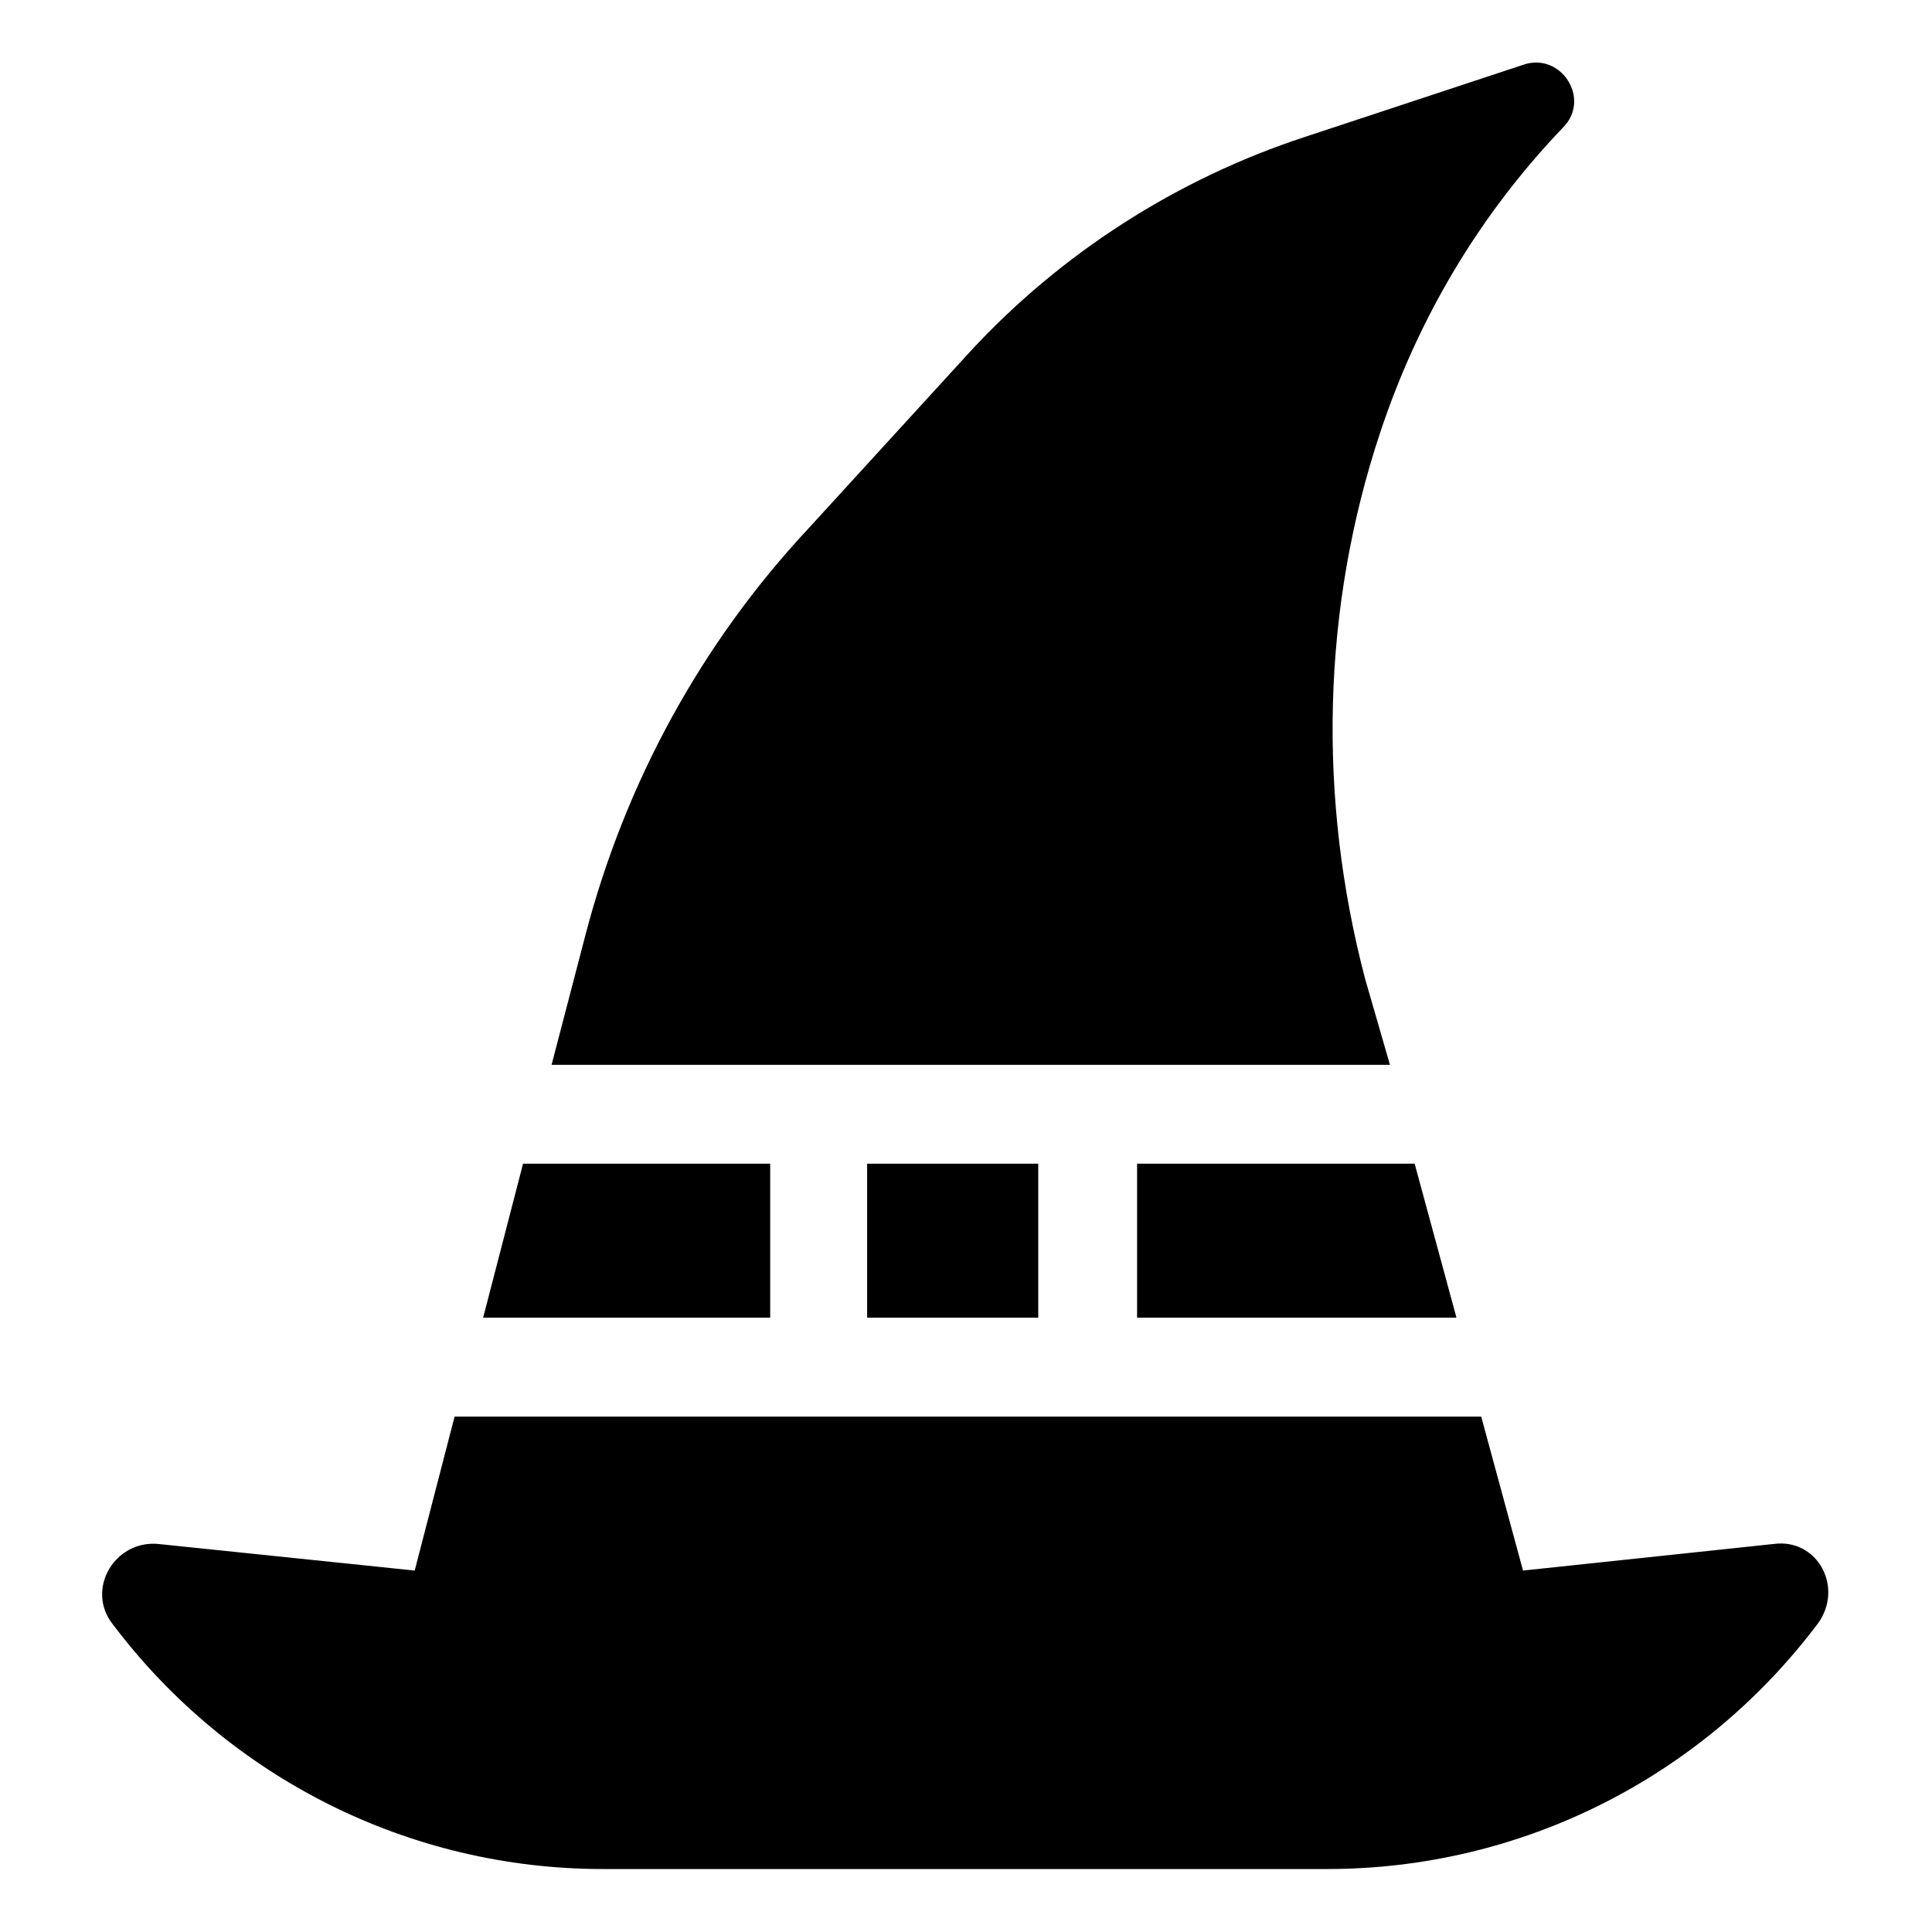 <?xml version="1.0" encoding="UTF-8"?>
<!-- Uploaded to: ICON Repo, www.iconrepo.com, Generator: ICON Repo Mixer Tools -->
<svg fill="#000000" width="800px" height="800px" version="1.1" viewBox="144 144 512 512" xmlns="http://www.w3.org/2000/svg">
 <g>
  <path d="m373.8 452.39h45.344v40.809h-45.344z"/>
  <path d="m445.34 493.2h84.641l-11.082-40.809h-73.559z"/>
  <path d="m348.11 452.39h-65.496l-10.578 40.809h76.074z"/>
  <path d="m505.8 403.52c-12.594-47.863-11.586-98.242 4.031-145.1 10.078-30.23 26.199-57.434 48.367-80.609 7.559-7.559-0.504-20.152-10.578-16.625l-57.941 19.145c-33.754 11.086-64.488 30.734-88.668 56.934l-42.824 46.852c-28.215 30.23-48.367 67.008-58.945 107.31l-9.07 34.762h222.18z"/>
  <path d="m614.12 553.16-66.504 7.055-11.082-40.809h-272.06l-10.578 40.809-68.016-7.055c-11.586-1.008-19.145 12.09-12.09 21.16 30.73 40.809 78.594 64.992 129.98 64.992h191.95c51.387 0 99.25-24.184 129.98-64.992 7.047-9.57-0.004-22.672-11.594-21.16z"/>
 </g>
</svg>